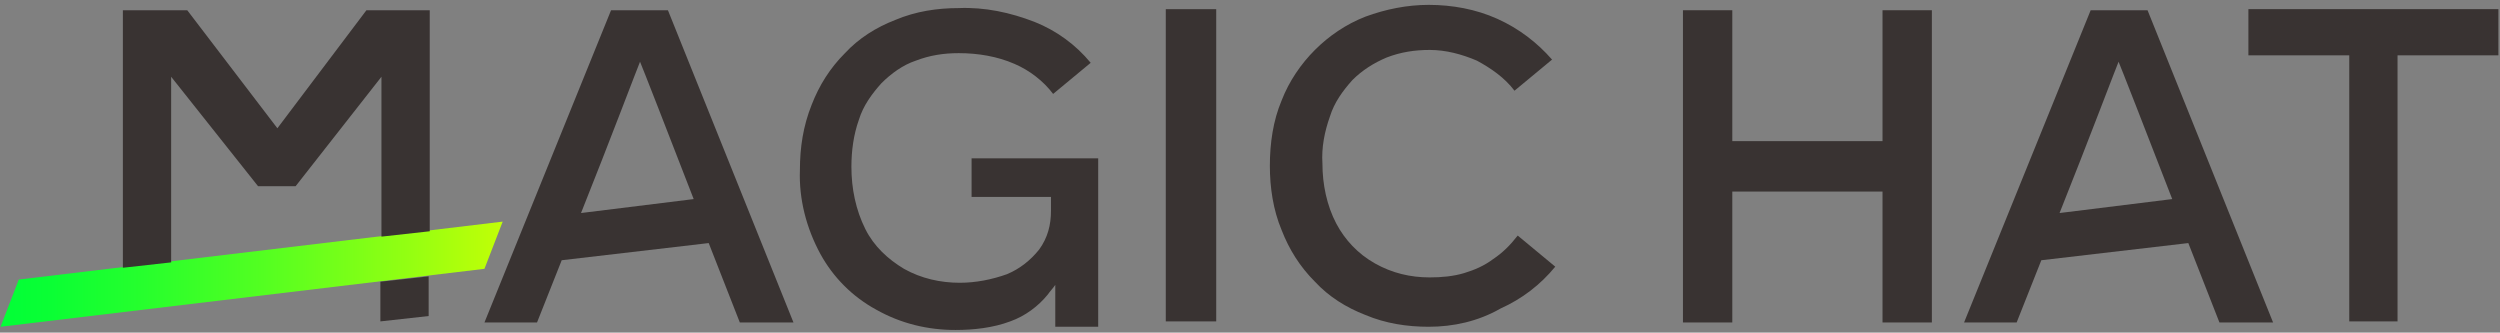 <?xml version="1.0" encoding="utf-8"?>
<!-- Generator: Adobe Illustrator 26.0.1, SVG Export Plug-In . SVG Version: 6.00 Build 0)  -->
<svg version="1.1" id="logo_00000036210664545126945770000006761207642448505012_"
	 xmlns="http://www.w3.org/2000/svg" xmlns:xlink="http://www.w3.org/1999/xlink" x="0px" y="0px" viewBox="0 0 233 31"
	 style="enable-background:new 0 0 233 31;" xml:space="preserve">
<rect x="0" y="0" width="233" height="31" fill="#808080" stroke="none"/>
<style type="text/css">
	.st0{fill:#393332;}
	.st1{fill:url(#path6_00000055697690893589250950000001749715413544833169_);}
</style>
<g id="logo" transform="translate(-261.149 79.454)">
	<path id="path1" class="st0" d="M351.7-65.1v4h7.4v1.3c0,1.3-0.3,2.5-1.1,3.6c-0.8,1-1.8,1.8-3,2.3c-1.4,0.5-2.9,0.8-4.4,0.8
		c-1.8,0-3.6-0.4-5.2-1.3c-1.5-0.9-2.8-2.1-3.6-3.7c-0.9-1.8-1.3-3.8-1.3-5.8c0-1.5,0.2-3,0.7-4.4c0.4-1.3,1.2-2.4,2.1-3.4
		c0.9-0.9,2-1.7,3.2-2.1c1.3-0.5,2.6-0.7,4-0.7c1.8,0,3.6,0.3,5.2,1c1.4,0.6,2.7,1.6,3.6,2.8l3.5-2.9c-1.4-1.7-3.2-3-5.2-3.8
		c-2.3-0.9-4.7-1.4-7.1-1.3c-2,0-4,0.3-5.9,1.1c-1.8,0.7-3.4,1.7-4.7,3.1c-1.4,1.4-2.4,3-3.1,4.8c-0.8,2-1.1,4-1.1,6.1
		c-0.1,2.7,0.6,5.4,1.9,7.8c1.2,2.2,3,4,5.2,5.2c2.3,1.3,4.8,1.9,7.4,1.9c1.7,0,3.5-0.2,5.1-0.8c1.4-0.5,2.6-1.4,3.5-2.5
		c0.2-0.3,0.5-0.6,0.7-0.9v3.9h4v-15.7h-11.8V-65.1z"/>
	<path id="path2" class="st0" d="M369.8-49.5v-29.1h4.7v29.1H369.8z"/>
	<path id="path3" class="st0" d="M394.3-49c-2,0-4-0.3-5.9-1.1c-1.8-0.7-3.4-1.7-4.7-3.1c-1.4-1.4-2.4-3-3.1-4.8
		c-0.8-1.9-1.1-4-1.1-6c0-2.1,0.3-4.2,1.1-6.1c0.7-1.8,1.8-3.4,3.1-4.7c1.3-1.3,2.9-2.4,4.7-3.1c1.9-0.7,3.9-1.1,5.9-1.1
		c2.2,0,4.4,0.4,6.4,1.3s3.7,2.2,5.1,3.8l-3.5,2.9c-0.9-1.2-2.2-2.1-3.5-2.8c-1.4-0.6-2.9-1-4.4-1c-1.4,0-2.7,0.2-4,0.7
		c-1.2,0.5-2.3,1.2-3.2,2.1c-0.9,1-1.7,2.1-2.1,3.4c-0.5,1.4-0.8,2.9-0.7,4.4c0,1.9,0.4,3.9,1.3,5.6c0.8,1.5,2,2.8,3.6,3.7
		s3.3,1.3,5.1,1.3c1.1,0,2.2-0.1,3.2-0.4c1-0.3,1.9-0.7,2.7-1.3c0.9-0.6,1.6-1.3,2.3-2.2l3.5,2.9c-1.4,1.7-3.1,3-5.1,3.9
		C398.9-49.5,396.6-49,394.3-49z"/>
	<path id="path4" class="st0" d="M480.1-49.5v-24.8h-9.4v-4.3H494v4.3h-9.4v24.8C484.6-49.5,480.1-49.5,480.1-49.5z"/>
	<path id="path5" class="st0" d="M436.6-78.5v12.2h-14v-12.2H418v29.1h4.6v-12.2h14v12.2h4.6v-29.1H436.6z"/>
	
		<linearGradient id="path6_00000176758660328166570250000003460228180087064226_" gradientUnits="userSpaceOnUse" x1="-599.797" y1="32.815" x2="-598.693" y2="32.815" gradientTransform="matrix(46.822 0 0 9.813 28344.816 -375.911)">
		<stop  offset="0" style="stop-color:#00FF37"/>
		<stop  offset="9.600000e-02" style="stop-color:#0AFF34"/>
		<stop  offset="0.262" style="stop-color:#26FF2D"/>
		<stop  offset="0.478" style="stop-color:#53FF21"/>
		<stop  offset="0.735" style="stop-color:#92FF12"/>
		<stop  offset="1" style="stop-color:#DBFF00"/>
	</linearGradient>
	<path id="path6" style="fill:url(#path6_00000176758660328166570250000003460228180087064226_);" d="M308-58.8l-45.1,5.4l-1.7,4.4
		l45.1-5.4L308-58.8z"/>
	<g id="g1">
		<path id="path7" class="st0" d="M296.6-53.2v3.7l4.5-0.5v-3.7L296.6-53.2z"/>
		<path id="path8" class="st0" d="M277.1-55v-17.3l8.1,10.2h3.5l8-10.2v14.9l4.5-0.5v-20.6h-5.9l-8.3,11l-8.4-11h-6v24L277.1-55z"/>
	</g>
	<g id="g2">
		<path id="path9" class="st0" d="M323.4-78.5h-5.3l-11.8,29.1h4.9c0,0,1-2.5,2.3-5.8l13.7-1.6c1.6,4.1,2.9,7.4,2.9,7.4h5
			L323.4-78.5z M315.3-59.6c2.6-6.5,5.4-13.9,5.5-14.1c0.1,0.2,2.6,6.6,5,12.8L315.3-59.6z"/>
	</g>
	<g id="g3">
		<path id="path10" class="st0" d="M461.3-78.5H456l-11.8,29.1h4.9c0,0,1-2.5,2.3-5.8l13.7-1.6l2.9,7.4h5L461.3-78.5z M453.1-59.6
			c2.6-6.5,5.4-13.9,5.5-14.1c0.1,0.2,2.6,6.6,5,12.8L453.1-59.6z"/>
	</g>
</g>
</svg>
